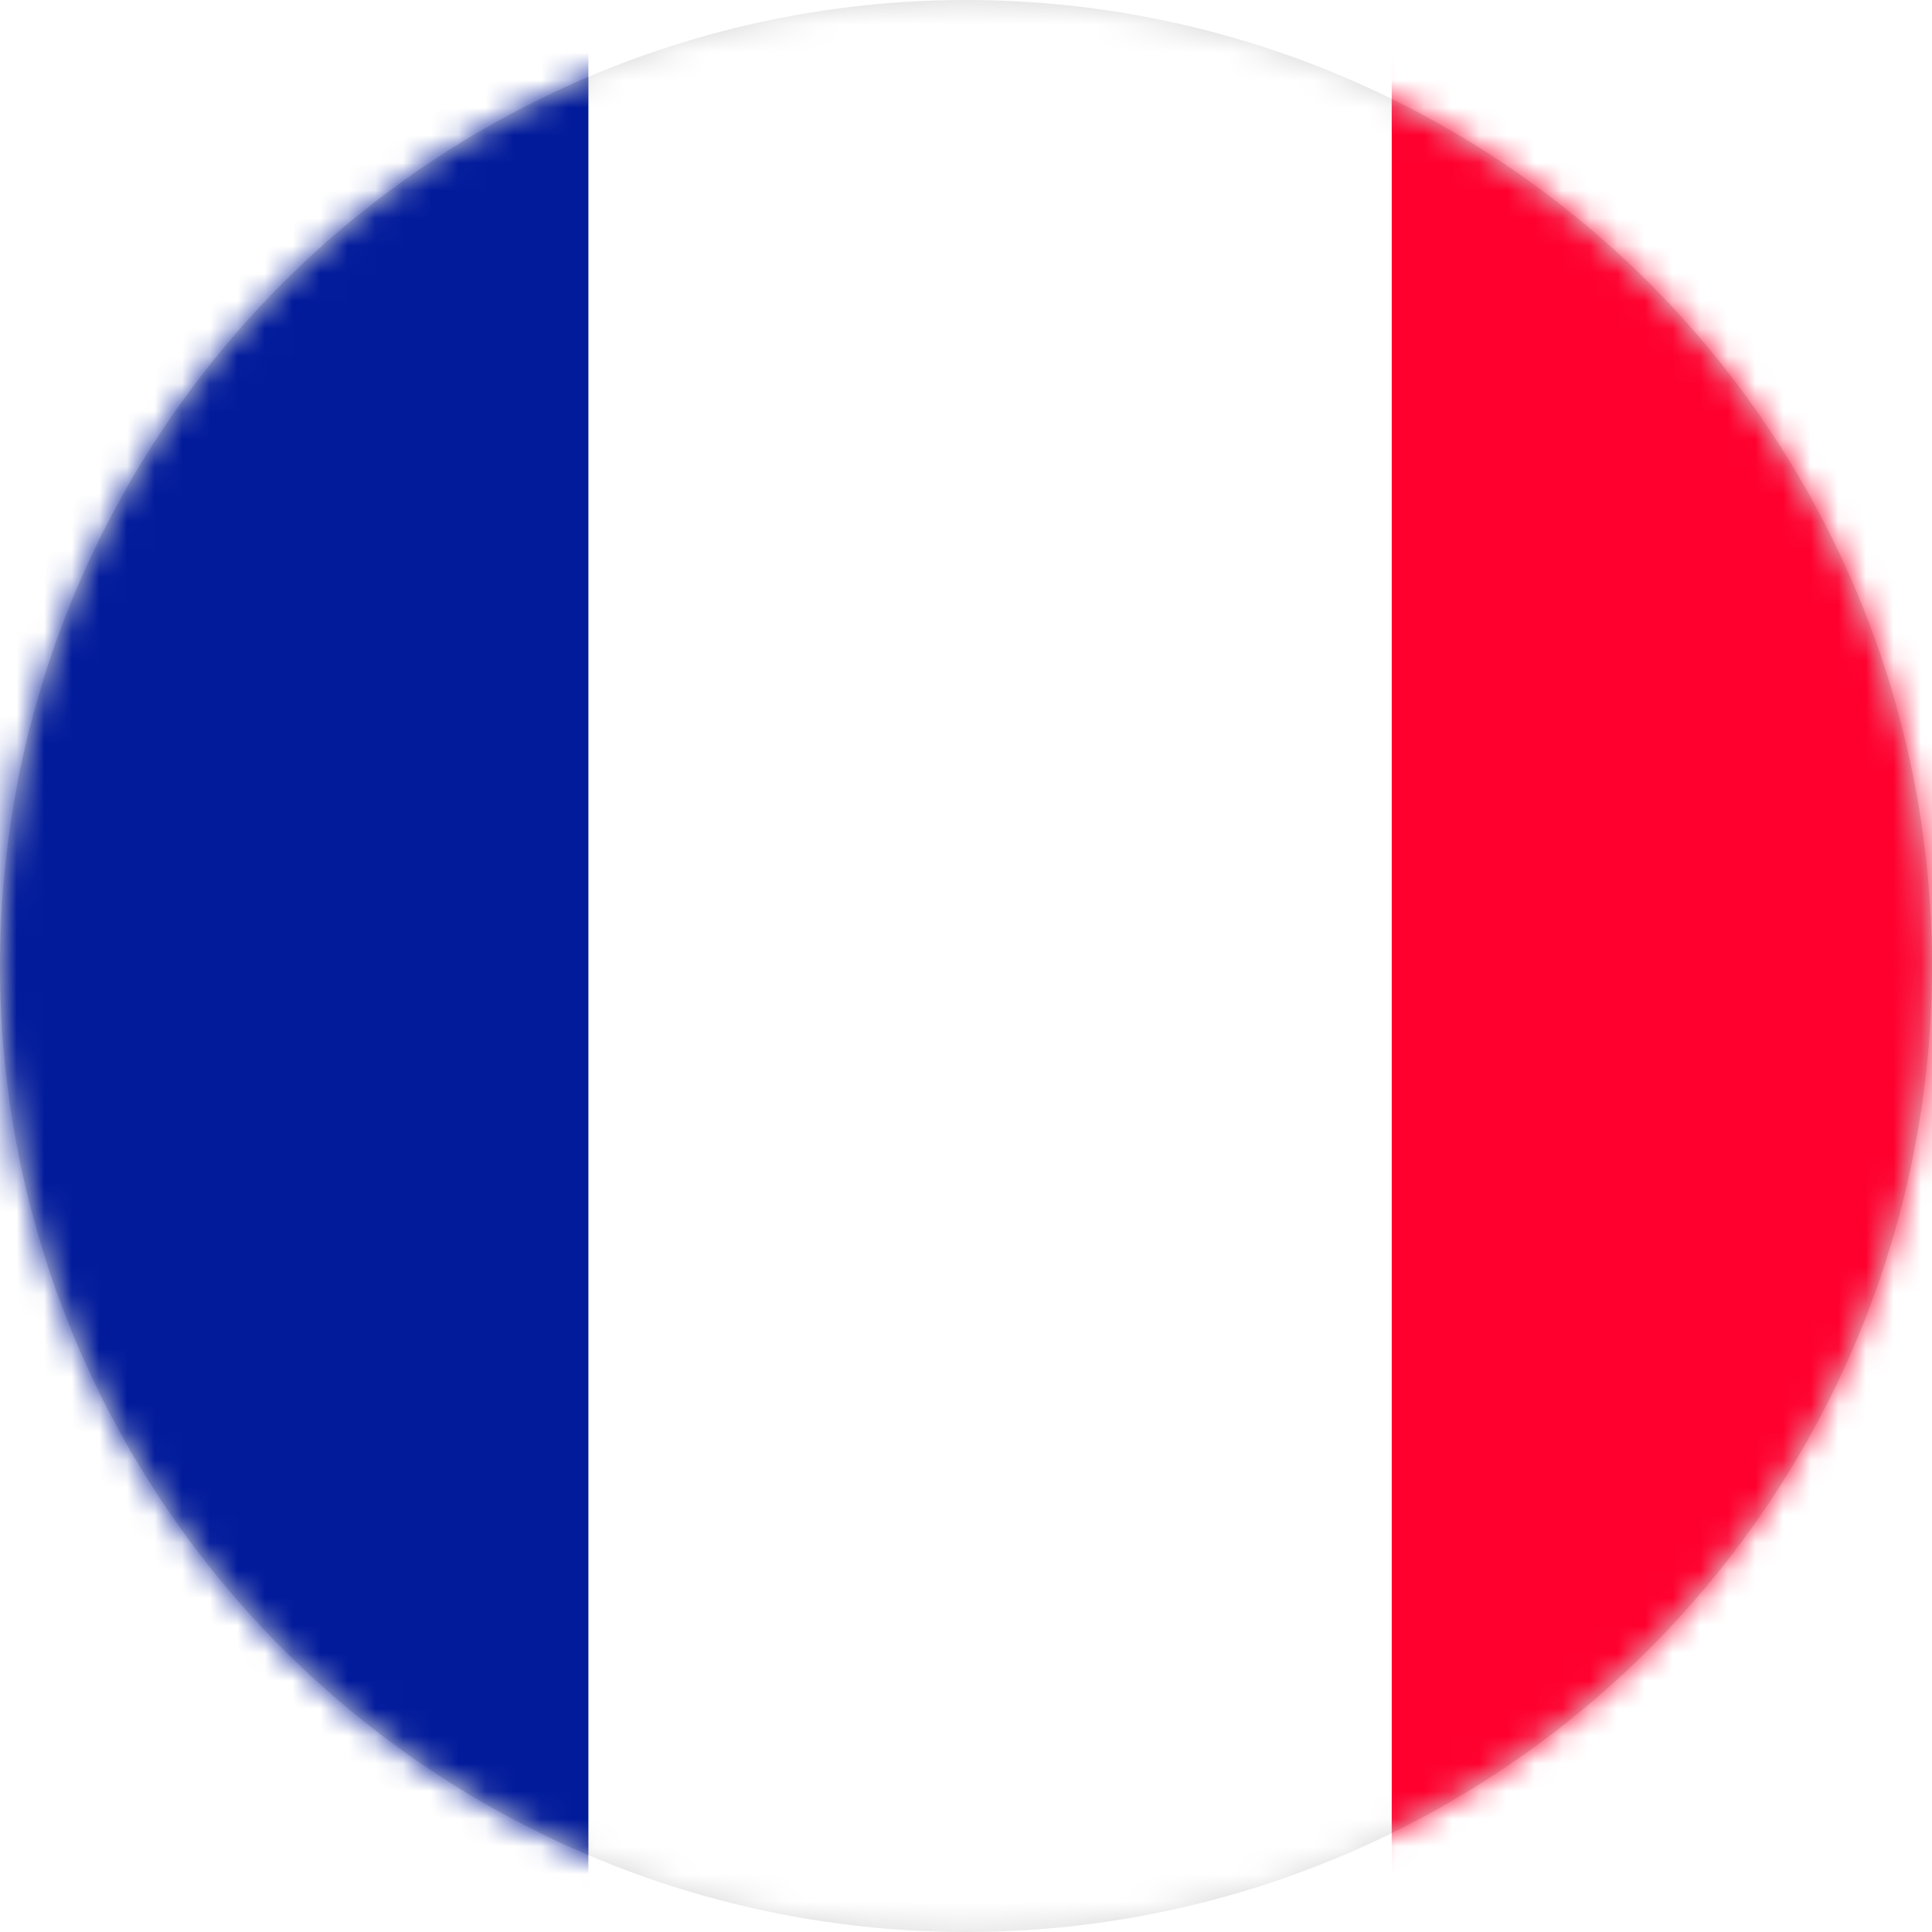 <?xml version="1.0" encoding="utf-8"?>
<!-- Generator: Adobe Illustrator 26.0.1, SVG Export Plug-In . SVG Version: 6.00 Build 0)  -->
<svg version="1.1" id="Layer_1" xmlns="http://www.w3.org/2000/svg" xmlns:xlink="http://www.w3.org/1999/xlink" x="0px" y="0px"
	 width="70px" height="70px" viewBox="0 0 70 70" style="enable-background:new 0 0 70 70;" xml:space="preserve">
<style type="text/css">
	.st0{fill-rule:evenodd;clip-rule:evenodd;fill:#D8D8D8;}
	.st1{filter:url(#Adobe_OpacityMaskFilter);}
	.st2{fill-rule:evenodd;clip-rule:evenodd;fill:#FFFFFF;}
	.st3{mask:url(#mask-3_00000168801329508798647090000002581990091120599708_);}
	.st4{fill-rule:evenodd;clip-rule:evenodd;fill:#021B9B;}
	.st5{fill-rule:evenodd;clip-rule:evenodd;fill:#FF002E;}
</style>
<g id="assets">
	<g id="Bitmap" transform="translate(15, 15)">
		<g id="Mask">
			<circle id="path-2_00000170961039240858442530000003274947977509902226_" class="st0" cx="20" cy="20" r="35"/>
		</g>
		<defs>
			<filter id="Adobe_OpacityMaskFilter" filterUnits="userSpaceOnUse" x="-22.9" y="-24.6" width="87.5" height="112.9">
				<feColorMatrix  type="matrix" values="1 0 0 0 0  0 1 0 0 0  0 0 1 0 0  0 0 0 1 0"/>
			</filter>
		</defs>
		
			<mask maskUnits="userSpaceOnUse" x="-22.9" y="-24.6" width="87.5" height="112.9" id="mask-3_00000168801329508798647090000002581990091120599708_">
			<g class="st1">
				<circle id="path-2_00000157285229093659677360000006541390946780753568_" class="st2" cx="20" cy="20" r="35"/>
			</g>
		</mask>
		<g id="Group-8" class="st3">
			<g transform="translate(-7.875, -9.625)">
				<rect id="Rectangle" x="-15" y="-15" class="st4" width="29.2" height="112.9"/>
				<rect id="Rectangle-Copy-8" x="14.2" y="-15" class="st2" width="29.2" height="112.9"/>
				<rect id="Rectangle-Copy-9" x="43.3" y="-15" class="st5" width="29.2" height="112.9"/>
			</g>
		</g>
	</g>
</g>
</svg>

